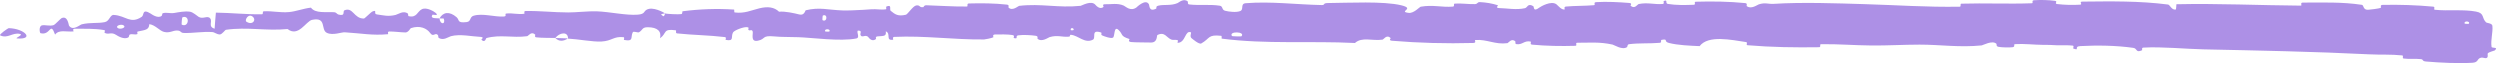 <svg xmlns="http://www.w3.org/2000/svg" width="317" height="8" viewBox="0 0 317 8" fill="none"><path d="M313.485 7.959C311.712 8.064 309.387 7.952 307.62 7.799C307.066 7.752 307.347 7.54 306.964 7.497C306.217 7.415 305.52 7.519 304.781 7.421C304.537 7.387 304.841 7.051 304.585 7.024C303.178 6.875 301.847 6.961 300.422 6.889C293.402 6.537 286.501 6.411 279.396 6.258C277.053 6.208 274.205 5.903 271.785 6.036C271.502 6.052 271.67 6.347 271.617 6.371C270.774 6.743 271.054 6.148 270.504 6.069C268.319 5.757 265.889 5.73 263.787 5.844C262.893 5.893 263.789 6.478 262.889 6.15C262.826 6.128 263.053 5.814 262.808 5.781C262.252 5.706 261.196 5.762 260.765 5.737C259.934 5.688 259.797 5.691 259.011 5.687C257.936 5.68 256.658 5.524 255.506 5.595C255.26 5.611 255.585 5.932 255.193 5.987C254.8 6.041 253.761 6.014 253.411 5.938C253.061 5.863 253.21 5.61 253.148 5.553C252.638 5.065 251.436 5.74 251.281 5.757C248.462 6.042 246.044 5.657 243.397 5.658C241.388 5.66 239.24 5.787 237.328 5.769C235.05 5.747 233.12 5.573 230.907 5.603C230.674 5.606 230.947 5.983 230.662 5.988C227.632 6.032 224.623 5.99 221.606 5.736C221.303 5.71 221.693 5.379 221.391 5.333C219.54 5.061 216.611 4.407 215.512 5.849C214.258 5.793 212.736 5.734 211.615 5.444C210.892 5.257 211.594 4.896 210.706 5.05C210.505 5.084 210.766 5.4 210.465 5.428C209.2 5.543 207.818 5.441 206.567 5.604C206.312 5.638 206.382 5.921 206.31 5.972C205.704 6.385 204.695 5.702 204.475 5.653C202.799 5.283 201.576 5.428 200.016 5.419C199.654 5.417 200.082 5.797 199.733 5.809C197.926 5.863 196.054 5.831 194.284 5.662C193.891 5.623 194.253 5.299 194.065 5.265C193.235 5.114 193.051 5.726 192.256 5.594C192.088 5.567 192.183 5.29 192.152 5.259C191.674 4.781 191.258 5.459 191.134 5.473C189.577 5.678 188.581 4.97 187.077 5.071C186.897 5.083 187.302 5.434 186.796 5.449C183.425 5.545 179.86 5.449 176.523 5.168C176.004 5.125 176.375 4.861 176.342 4.829C175.81 4.321 175.466 5.002 175.296 5.027C173.962 5.212 172.715 4.641 171.808 5.452C166.156 5.17 160.53 5.625 154.925 4.899C154.853 4.891 154.981 4.556 154.839 4.54C153.127 4.352 153.456 4.873 152.323 5.51C152.037 5.67 151.169 4.901 151.093 4.845C150.813 4.637 151.103 4.138 151.009 4.098C150.234 3.782 150.36 5.431 149.314 5.431C149.281 5.429 149.419 5.125 149.331 5.095C149.058 5 148.788 5.121 148.521 5.016C147.91 4.775 147.692 3.974 146.759 4.44C146.641 4.5 146.822 5.436 145.888 5.391C145.515 5.373 143.867 5.389 143.405 5.328C142.944 5.268 143.261 4.967 143.228 4.953C141.985 4.555 142.456 4.39 141.833 3.8C141.211 3.212 141.383 4.614 141.129 4.77C140.875 4.926 139.964 4.598 139.74 4.483C139.516 4.369 139.795 4.177 139.596 4.113C138.276 3.69 139.017 4.809 138.582 5.031C137.557 5.558 136.758 4.518 135.82 4.416C135.566 4.389 135.773 4.626 135.547 4.648C134.651 4.732 134.112 4.408 133.093 4.705C132.927 4.754 132.103 5.379 131.57 4.92C131.494 4.854 131.709 4.595 131.327 4.537C130.757 4.45 129.729 4.393 129.116 4.48C128.664 4.544 129.182 4.971 128.613 4.838C128.36 4.779 128.829 4.529 128.353 4.439C127.88 4.348 126.671 4.359 126.21 4.368C125.751 4.377 126.002 4.701 125.965 4.723C125.74 4.848 124.859 5.004 124.781 5.003C120.85 5.043 117.226 4.497 113.399 4.678C113.099 4.691 113.299 5.033 113.253 5.038C112.225 5.182 113.035 4.274 112.317 3.97C112.421 4.663 111.997 4.537 111.273 4.613C110.924 4.65 111.114 4.919 111.082 4.946C110.565 5.354 110.204 4.827 110.111 4.72C109.906 4.483 109.69 4.555 109.5 4.595C109.372 4.621 109.256 4.633 109.162 4.527C108.929 4.264 109.466 3.874 108.771 3.879C108.576 4.127 109.092 4.776 108.565 4.881C106.575 5.278 102.861 4.769 101.261 4.717C99.665 4.664 99.149 4.71 98.219 4.62C96.538 4.458 97.154 4.939 96.111 5.159C95.064 5.379 95.573 4.196 95.423 3.941C95.275 3.687 95.114 3.949 94.93 3.809C94.747 3.669 95.143 3.496 94.713 3.444C94.282 3.391 93.104 3.844 92.951 4.11C92.628 4.673 93.159 5.265 92.019 5.057C91.954 5.045 92.166 4.733 91.915 4.702C89.921 4.462 87.85 4.448 85.858 4.236C85.584 4.206 85.829 3.86 85.67 3.839C84.01 3.617 84.603 4.201 83.693 4.849C83.897 3.987 83.394 3.459 82.135 3.453C81.377 3.45 81.508 3.827 81.018 4.093C80.871 4.173 80.335 3.914 80.238 4.091C79.918 4.671 80.422 5.319 79.123 5.061C79.066 5.049 79.248 4.731 79.051 4.712C77.778 4.587 77.626 5.193 76.25 5.266C75.171 5.324 73.253 4.954 72.025 4.894C72.051 3.924 70.891 4.146 70.421 4.815C69.624 4.787 68.763 4.825 67.993 4.733C67.728 4.701 67.902 4.42 67.868 4.39C67.356 3.914 67.009 4.565 66.837 4.59C64.973 4.838 63.454 4.345 61.675 4.827C61.612 4.844 61.509 5.518 61.034 5.026C61.003 4.992 61.59 4.686 60.754 4.662C59.916 4.638 58.338 4.277 57.176 4.589C56.895 4.664 56.184 5.211 55.613 4.784C55.536 4.726 55.62 4.533 55.51 4.425C55.155 4.082 54.961 4.764 54.544 4.185C54.127 3.606 53.259 3.173 52.087 3.572C52.05 3.584 51.772 4.124 51.404 4.115C50.815 4.101 49.98 3.989 49.366 3.992C49.072 3.994 49.26 4.329 49.209 4.335C47.231 4.523 45.823 4.224 43.704 4.095C43.316 4.07 42.2 4.527 41.448 4.166C40.622 3.77 41.471 2.124 39.573 2.516C38.807 2.673 37.838 4.761 36.463 3.68C33.795 3.948 31.328 3.394 28.652 3.777C28.532 3.794 28.152 4.376 27.869 4.369C27.449 4.356 27.218 4.083 26.919 4.065C25.662 3.983 24.513 4.216 23.301 4.18C22.841 4.167 23.002 3.885 22.454 3.869C21.906 3.854 21.54 4.225 20.797 4.046C20.236 3.909 19.675 3.151 18.931 3.063C18.902 3.811 18.391 3.795 17.482 3.993C17.307 4.031 17.495 4.291 17.412 4.323C17.076 4.457 16.764 4.241 16.445 4.387C16.367 4.422 16.363 4.677 16.3 4.721C15.76 5.097 14.87 4.522 14.717 4.422C14.131 4.042 13.858 4.375 13.408 4.225C12.96 4.075 13.63 3.888 13.107 3.798C12.02 3.61 10.625 3.651 9.522 3.64C9.082 3.636 9.382 3.977 9.319 3.985C8.409 4.071 7.489 3.709 6.984 4.388C6.353 2.632 6.435 4.558 5.134 4.206C5.032 4.178 4.901 3.348 5.295 3.226C5.688 3.104 6.285 3.364 6.831 3.174C6.96 3.129 7.7 2.351 7.801 2.304C8.593 1.936 8.705 3.176 8.747 3.244C9.221 3.98 10.126 3.142 10.365 3.084C11.455 2.819 12.381 2.993 13.292 2.804C13.889 2.681 13.947 1.869 14.415 1.893C15.972 1.976 16.515 3.109 17.982 2.126C18.296 1.917 17.984 1.029 19.111 1.727C19.181 1.771 20.018 2.41 20.502 2.006C20.562 1.955 20.56 1.696 20.64 1.674C21.177 1.534 21.535 1.74 22.119 1.641C22.704 1.542 23.407 1.395 24.074 1.483C24.476 1.535 24.992 2.018 25.185 2.136C25.729 2.476 26.311 1.918 26.648 2.33C26.988 2.744 26.324 3.373 27.214 3.64C27.247 2.967 27.323 2.277 27.376 1.601C29.328 1.625 31.248 1.842 33.206 1.812C33.449 1.808 33.201 1.446 33.461 1.432C34.559 1.375 35.518 1.633 36.657 1.53C37.538 1.449 38.505 1.067 39.427 0.97C39.99 1.74 41.358 1.478 42.351 1.549C42.699 1.573 42.676 1.779 42.923 1.846C43.857 2.094 43.419 1.414 43.675 1.307C44.774 0.85 44.868 2.389 46.163 2.351C46.231 2.349 47.07 1.529 47.185 1.478C47.919 1.145 47.307 1.763 47.766 1.824C48.605 1.935 49.187 2.131 50.171 1.89C50.458 1.819 51.146 1.308 51.703 1.703C51.776 1.755 51.736 2.026 51.795 2.042C52.863 2.307 52.891 1.455 53.501 1.166C54.111 0.878 55.054 1.466 55.245 1.636C55.747 2.074 54.861 1.823 54.834 1.866C54.515 2.378 55.202 2.29 55.727 2.333C55.803 3.169 56.538 3.119 56.272 2.375C56.242 2.294 55.833 2.372 55.727 2.333C56.188 1.514 56.996 1.409 57.887 2.175C58.305 2.534 57.91 2.952 59.178 2.799C59.753 2.73 59.531 2.155 60.039 1.998C61.199 1.64 62.706 2.177 63.902 2.092C64.336 2.061 63.913 1.747 64.21 1.715C64.997 1.629 65.692 1.866 66.482 1.744C66.554 1.733 66.379 1.403 66.625 1.399C68.489 1.361 70.112 1.572 72.058 1.578C72.998 1.581 74.679 1.399 75.653 1.435C77.342 1.497 79.418 1.976 80.861 1.86C81.801 1.785 81.595 1.455 81.998 1.231C82.776 0.795 84.153 1.575 84.338 1.696C84.344 1.7 83.534 1.778 83.966 1.947C84.217 2.3 84.329 1.698 84.338 1.696C84.46 1.774 86.077 1.849 86.398 1.786C86.572 1.752 86.475 1.439 86.566 1.427C88.728 1.148 90.894 1.068 93.086 1.214C93.125 1.221 93.067 1.57 93.158 1.58C94.427 1.736 95.24 1.308 96.287 1.055C97.334 0.801 98.164 0.886 98.784 1.486C99.574 1.41 100.707 1.675 101.359 1.836C102.011 1.997 102.102 1.317 102.16 1.304C103.949 0.873 104.984 1.263 106.841 1.323C107.482 1.345 108.58 1.299 109.5 1.243C109.847 1.223 110.168 1.2 110.43 1.18C111.185 1.12 111.641 1.28 112.336 1.178C112.431 1.164 112.336 0.861 112.364 0.849C113.141 0.487 112.768 1.228 112.928 1.36C113.51 1.841 113.869 2.097 114.863 1.87C115.093 1.819 115.761 0.753 116.18 0.69C116.723 0.611 116.518 0.993 117.087 0.901C117.136 0.893 117.126 0.657 117.477 0.668C119.109 0.713 120.887 0.85 122.582 0.827C122.814 0.824 122.517 0.45 122.851 0.441C124.421 0.396 126.142 0.41 127.671 0.585C128.048 0.63 127.812 0.891 127.893 0.969C128.395 1.439 129.106 0.756 129.224 0.743C132.024 0.415 134.167 1.033 137.021 0.739C137.176 0.721 138.372 -0.011 138.906 0.617C138.942 0.659 139.47 1.302 139.937 0.862C139.966 0.835 139.637 0.504 140.211 0.537C140.785 0.571 141.708 0.35 142.497 0.714C142.747 0.828 143.338 1.47 144.083 0.958C144.131 0.923 145.282 -0.233 145.692 0.564C145.759 0.696 145.689 1.539 146.578 1.107C146.748 1.023 146.44 0.835 146.887 0.717C147.573 0.536 148.482 0.762 149.325 0.386C149.472 0.32 150.098 -0.253 150.6 0.182C150.679 0.25 150.529 0.531 150.794 0.563C152.055 0.714 153.375 0.526 154.655 0.721C155.109 0.789 154.877 1.245 155.35 1.367C155.822 1.489 156.775 1.606 157.269 1.398C157.764 1.19 157.224 0.464 157.965 0.406C161.187 0.153 164.379 0.579 167.596 0.641C168.073 0.651 167.677 0.391 168.381 0.386C170.973 0.367 175.449 0.123 177.699 0.675C179.502 1.117 177.233 1.454 178.611 1.634C179.275 1.719 179.994 0.876 180.155 0.849C181.722 0.579 182.812 0.953 184.222 0.838C184.514 0.814 184.228 0.472 184.476 0.456C185.323 0.397 186.213 0.549 187.022 0.521C187.385 0.508 187.318 0.247 187.652 0.267C188.452 0.312 189.159 0.422 189.938 0.667C190.009 0.689 189.53 1.014 190.121 1.026C191.079 1.045 192.267 1.286 193.368 1.037C193.695 0.962 193.708 0.365 194.41 0.777C194.557 0.863 194.369 1.58 195.188 0.961C195.325 0.858 196.7 0.022 197.374 0.561C197.552 0.703 198.006 1.289 198.399 1.197C198.452 1.182 198.239 0.862 198.565 0.83C199.712 0.726 200.915 0.76 202.094 0.66C202.408 0.632 201.94 0.3 202.409 0.27C203.699 0.186 205.31 0.271 206.572 0.374C207.037 0.413 206.715 0.688 206.749 0.718C207.293 1.205 207.615 0.548 207.796 0.51C208.92 0.28 209.775 0.589 210.811 0.507C211.097 0.485 210.894 0.172 210.951 0.144C211.541 -0.128 211.101 0.434 211.475 0.496C212.521 0.672 213.687 0.646 214.745 0.606C215.134 0.591 214.697 0.228 215.046 0.219C217.11 0.156 219.257 0.191 221.271 0.391C221.651 0.429 221.412 0.709 221.491 0.773C222.036 1.22 222.835 0.61 223.018 0.552C223.854 0.287 224.178 0.534 224.916 0.488C228.521 0.258 232.972 0.422 236.374 0.523C240.808 0.654 244.248 0.92 248.477 0.85C248.745 0.846 248.474 0.474 248.706 0.466C251.697 0.377 254.641 0.522 257.638 0.414C257.884 0.406 257.529 0.054 257.924 0.029C258.734 -0.025 259.759 -0.006 260.578 0.107C260.977 0.161 260.442 0.464 260.843 0.512C261.779 0.626 262.782 0.651 263.744 0.594C264.153 0.569 263.535 0.209 264.067 0.204C267.689 0.169 271.246 0.107 274.906 0.574C275.156 0.606 275.377 1.339 275.91 1.198C275.95 0.995 275.948 0.755 275.966 0.538C281.238 0.421 286.456 0.675 291.743 0.714C291.966 0.716 291.581 0.327 292.013 0.328C294.51 0.334 296.936 0.227 299.491 0.613C299.744 0.65 299.614 1.334 300.361 1.23C300.493 1.211 301.618 1.12 301.909 0.972C301.949 0.95 301.743 0.631 302.106 0.621C304.213 0.573 306.421 0.646 308.524 0.841C308.864 0.873 308.502 1.212 308.744 1.238C310.459 1.418 312.325 1.16 313.963 1.469C315.06 1.676 314.654 2.263 315.237 2.841C315.32 2.923 315.999 2.936 316.034 3.272C316.124 4.117 315.795 5.043 315.93 5.944C315.959 6.138 316.868 5.929 316.33 6.398C316.292 6.43 315.633 6.585 315.47 6.744C315.357 6.854 315.561 7.196 315.33 7.337C315.099 7.478 314.846 7.191 314.463 7.357C314.081 7.524 314.249 7.913 313.485 7.959ZM104.296 2.556C104.899 2.882 104.988 1.686 104.335 1.972C104.304 1.987 104.264 2.539 104.296 2.556ZM31.237 2.744C32.027 3.272 32.567 2.496 32.01 2.089C31.453 1.682 30.997 2.585 31.237 2.744ZM23.051 3.13C23.974 3.546 24.119 1.849 23.131 2.192C23.074 2.212 22.997 3.106 23.051 3.13ZM312.534 3.006C312.542 3.022 313.031 3.037 313.042 3.021C313.302 2.641 312.326 2.611 312.534 3.006ZM14.928 3.549C15.216 3.779 16.046 3.514 15.688 3.228C15.4 2.999 14.57 3.264 14.928 3.549ZM135.794 3.832C135.804 3.85 136.154 3.866 136.147 3.765C136.123 3.441 135.636 3.533 135.794 3.832ZM1.122 3.569C3.162 3.633 4.399 5.034 2.178 4.876C1.775 4.847 3.044 4.429 2.532 4.303C1.596 4.072 0.974 4.952 0.018 4.481C-0.156 4.395 1.006 3.562 1.126 3.567C1.125 3.567 1.123 3.568 1.122 3.569ZM104.643 3.993C104.655 4.008 105.14 4.023 105.152 4.008C105.414 3.628 104.438 3.597 104.643 3.993ZM156.221 4.572C156.248 4.606 157.373 4.637 157.409 4.606C157.996 3.985 155.722 3.92 156.221 4.572ZM72.006 4.868C71.477 5.25 70.845 5.295 70.423 4.815C70.949 4.841 71.478 4.845 72.006 4.868Z" fill="#AD90E6"></path></svg>